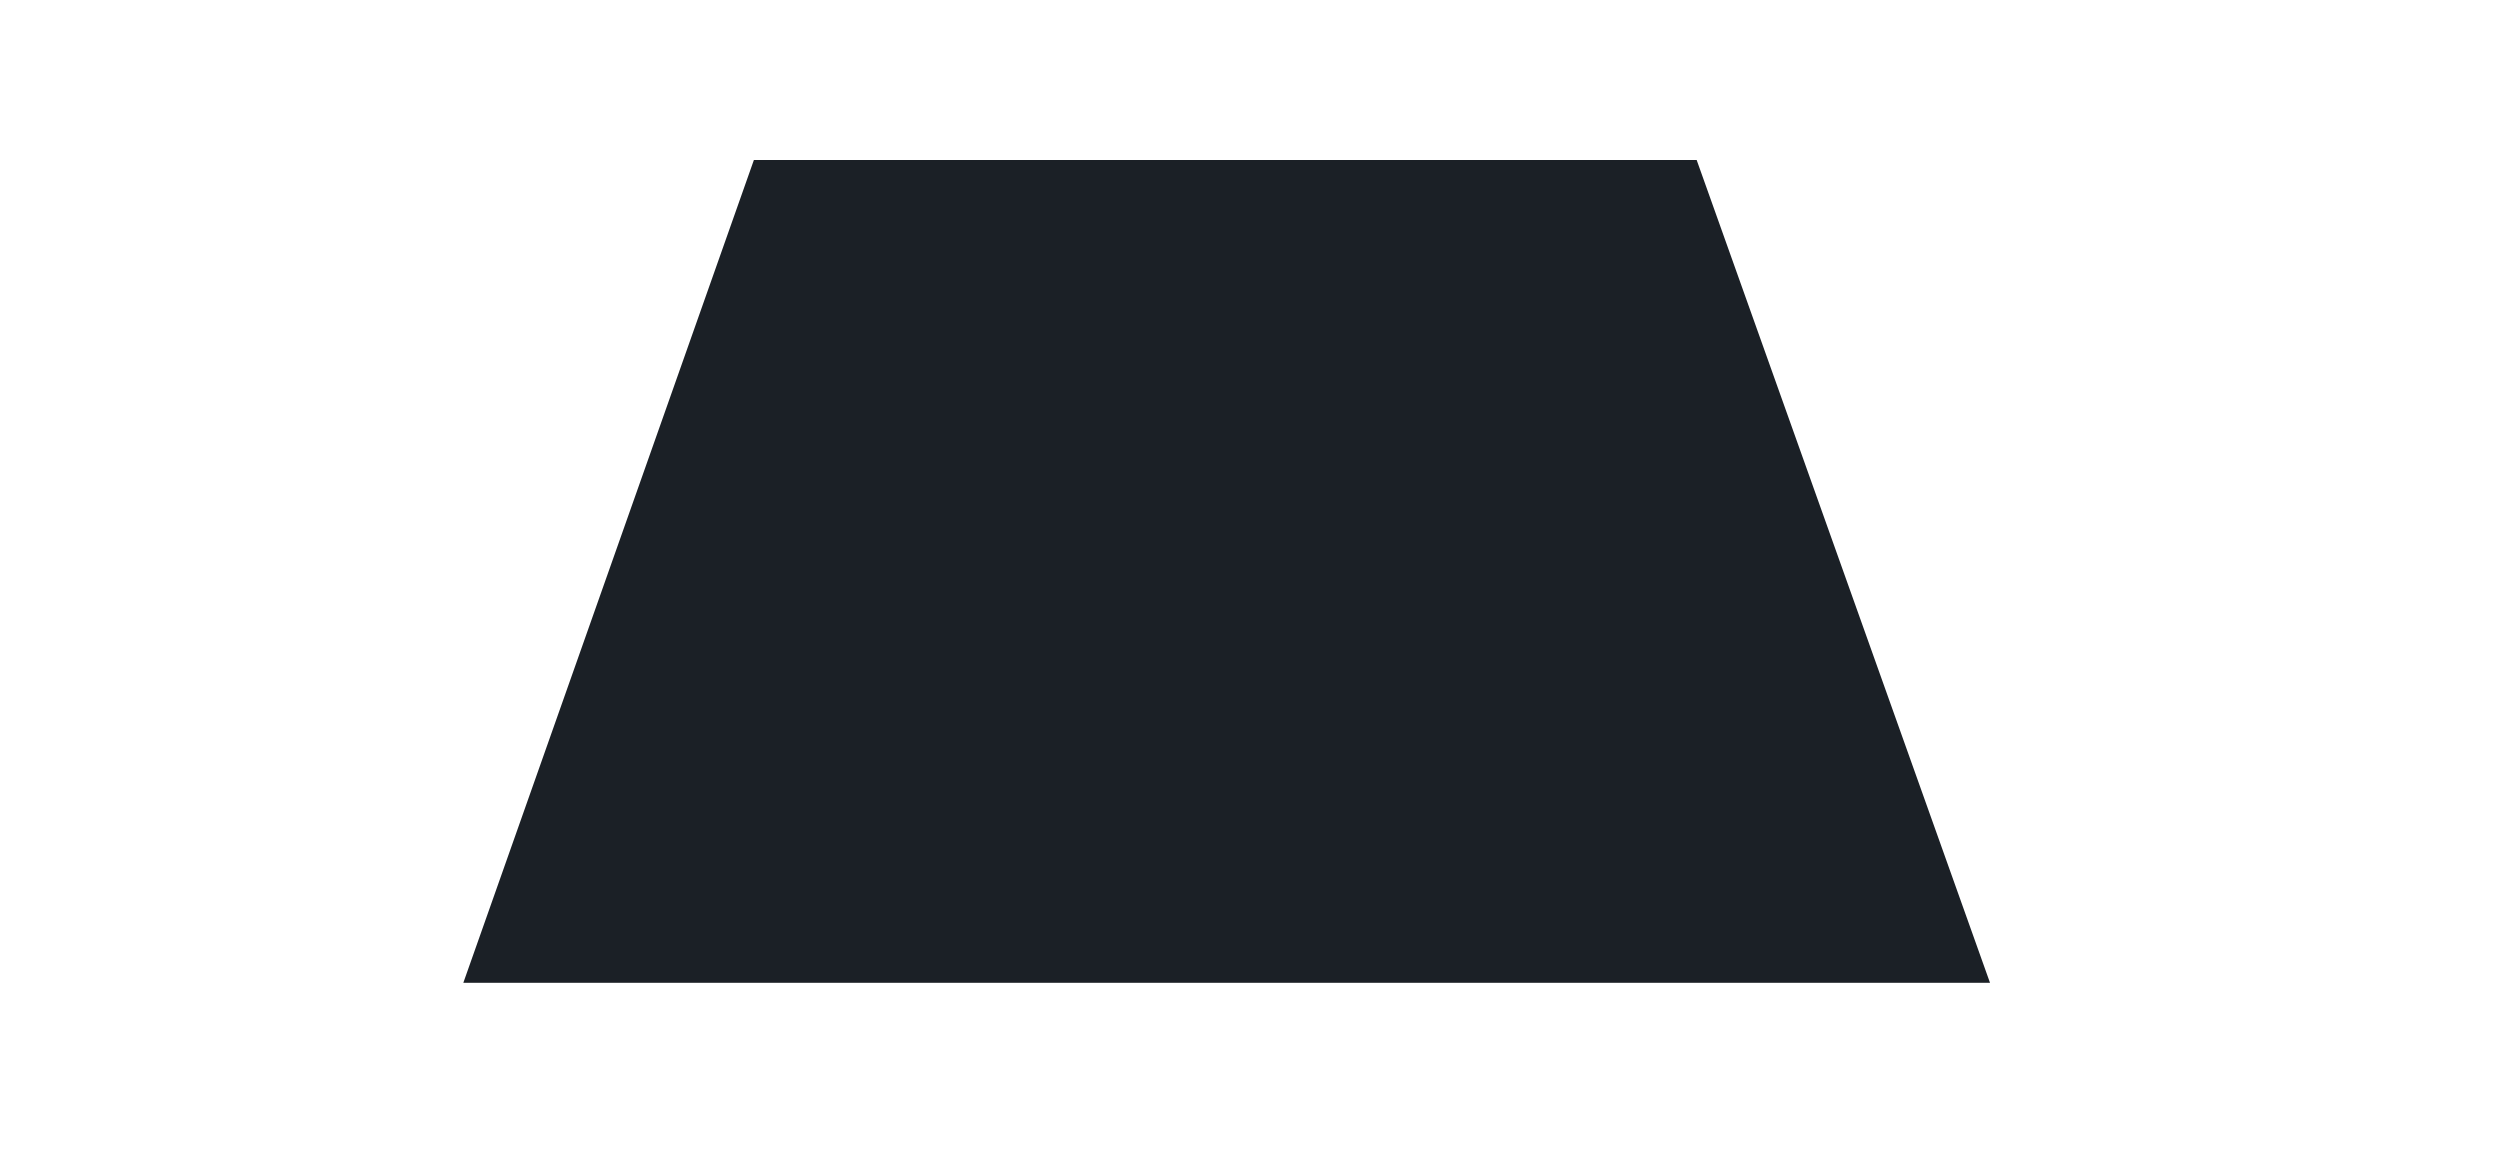 <?xml version="1.0" encoding="UTF-8"?>
<!-- Generated by Pixelmator Pro 3.1.1 -->
<svg width="45" height="21" viewBox="0 0 45 21" xmlns="http://www.w3.org/2000/svg" xmlns:xlink="http://www.w3.org/1999/xlink">
    <g id="uuid-50111fca-0fef-494a-9f7d-c9f98be8fdb8">
        <g id="Group">
            <path id="Path" fill="#1b2026" stroke="none" d="M 13.57 2.88 L 8.34 17.69 L 35.82 17.69 L 30.54 2.88 L 13.57 2.88 Z"/>
        </g>
    </g>
</svg>
